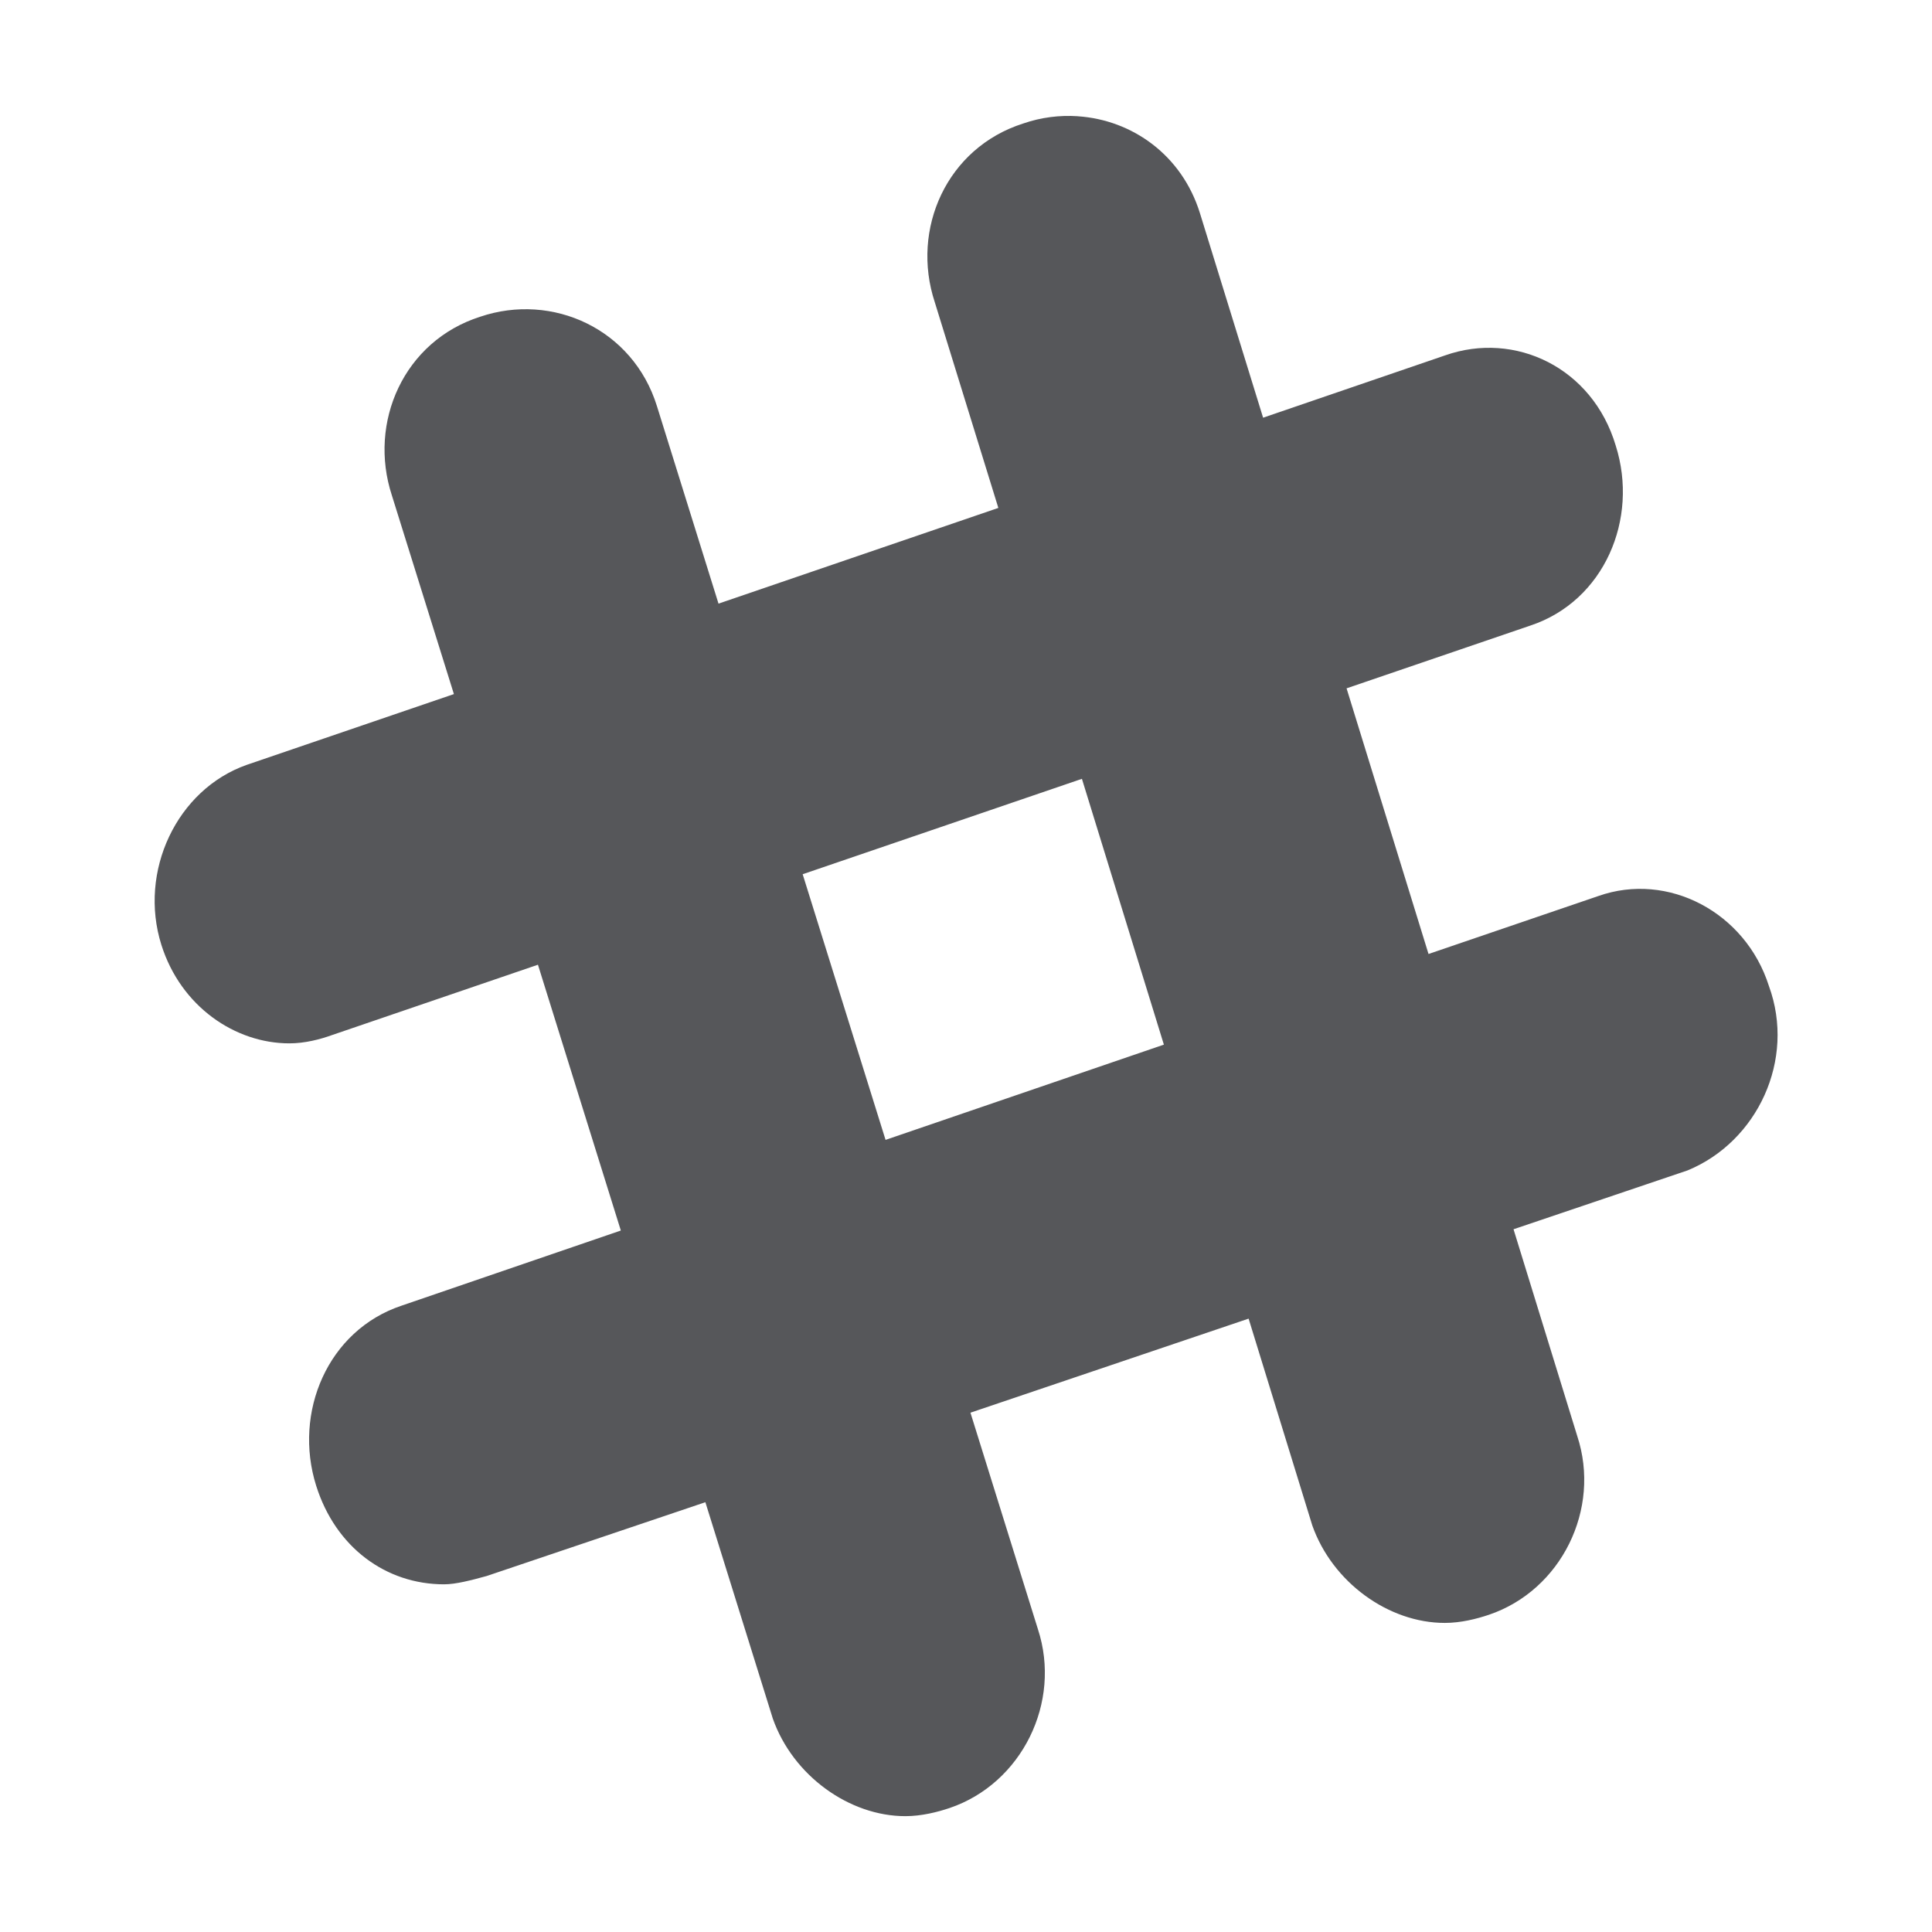 <svg xmlns="http://www.w3.org/2000/svg" xmlns:xlink="http://www.w3.org/1999/xlink" viewBox="0,0,256,256" width="50px" height="50px"><g fill="#56575a" fill-rule="nonzero" stroke="none" stroke-width="1" stroke-linecap="butt" stroke-linejoin="miter" stroke-miterlimit="10" stroke-dasharray="" stroke-dashoffset="0" font-family="none" font-weight="none" font-size="none" text-anchor="none" style="mix-blend-mode: normal"><g transform="scale(5.12,5.12)"><path d="M27.895,3.008c-0.469,-0.031 -0.949,0.027 -1.414,0.188c-1.977,0.629 -2.914,2.73 -2.289,4.625l1.645,5.324l-7.242,2.477l-1.594,-5.113c-0.621,-1.996 -2.703,-2.945 -4.574,-2.312c-1.973,0.629 -2.906,2.73 -2.285,4.625l1.605,5.141l-5.363,1.832c-1.805,0.637 -2.809,2.754 -2.207,4.66c0.504,1.594 1.906,2.547 3.312,2.547c0.402,0 0.801,-0.105 1.105,-0.215l5.328,-1.82l2.145,6.879l-5.676,1.945c-1.906,0.637 -2.809,2.758 -2.207,4.664c0.504,1.594 1.805,2.547 3.309,2.547c0.301,0 0.703,-0.105 1.102,-0.215l5.66,-1.91l1.746,5.602c0.52,1.473 1.977,2.523 3.43,2.523c0.414,0 0.832,-0.105 1.145,-0.211c1.867,-0.633 2.906,-2.734 2.285,-4.629l-1.746,-5.602l7.199,-2.434l1.648,5.352c0.52,1.473 1.973,2.523 3.43,2.523c0.414,0 0.828,-0.105 1.141,-0.211c1.871,-0.633 2.91,-2.734 2.285,-4.629l-1.648,-5.348l4.504,-1.523c1.805,-0.742 2.805,-2.863 2.105,-4.773c-0.605,-1.906 -2.609,-2.965 -4.414,-2.328l-4.395,1.5l-2.121,-6.875l4.758,-1.625c1.906,-0.633 2.812,-2.754 2.207,-4.66c-0.602,-2.016 -2.605,-2.969 -4.414,-2.332l-4.711,1.613l-1.637,-5.301c-0.469,-1.5 -1.754,-2.406 -3.156,-2.5zM28,20.156l2.121,6.879l-7.203,2.465l-2.145,-6.875z"></path></g></g></svg>